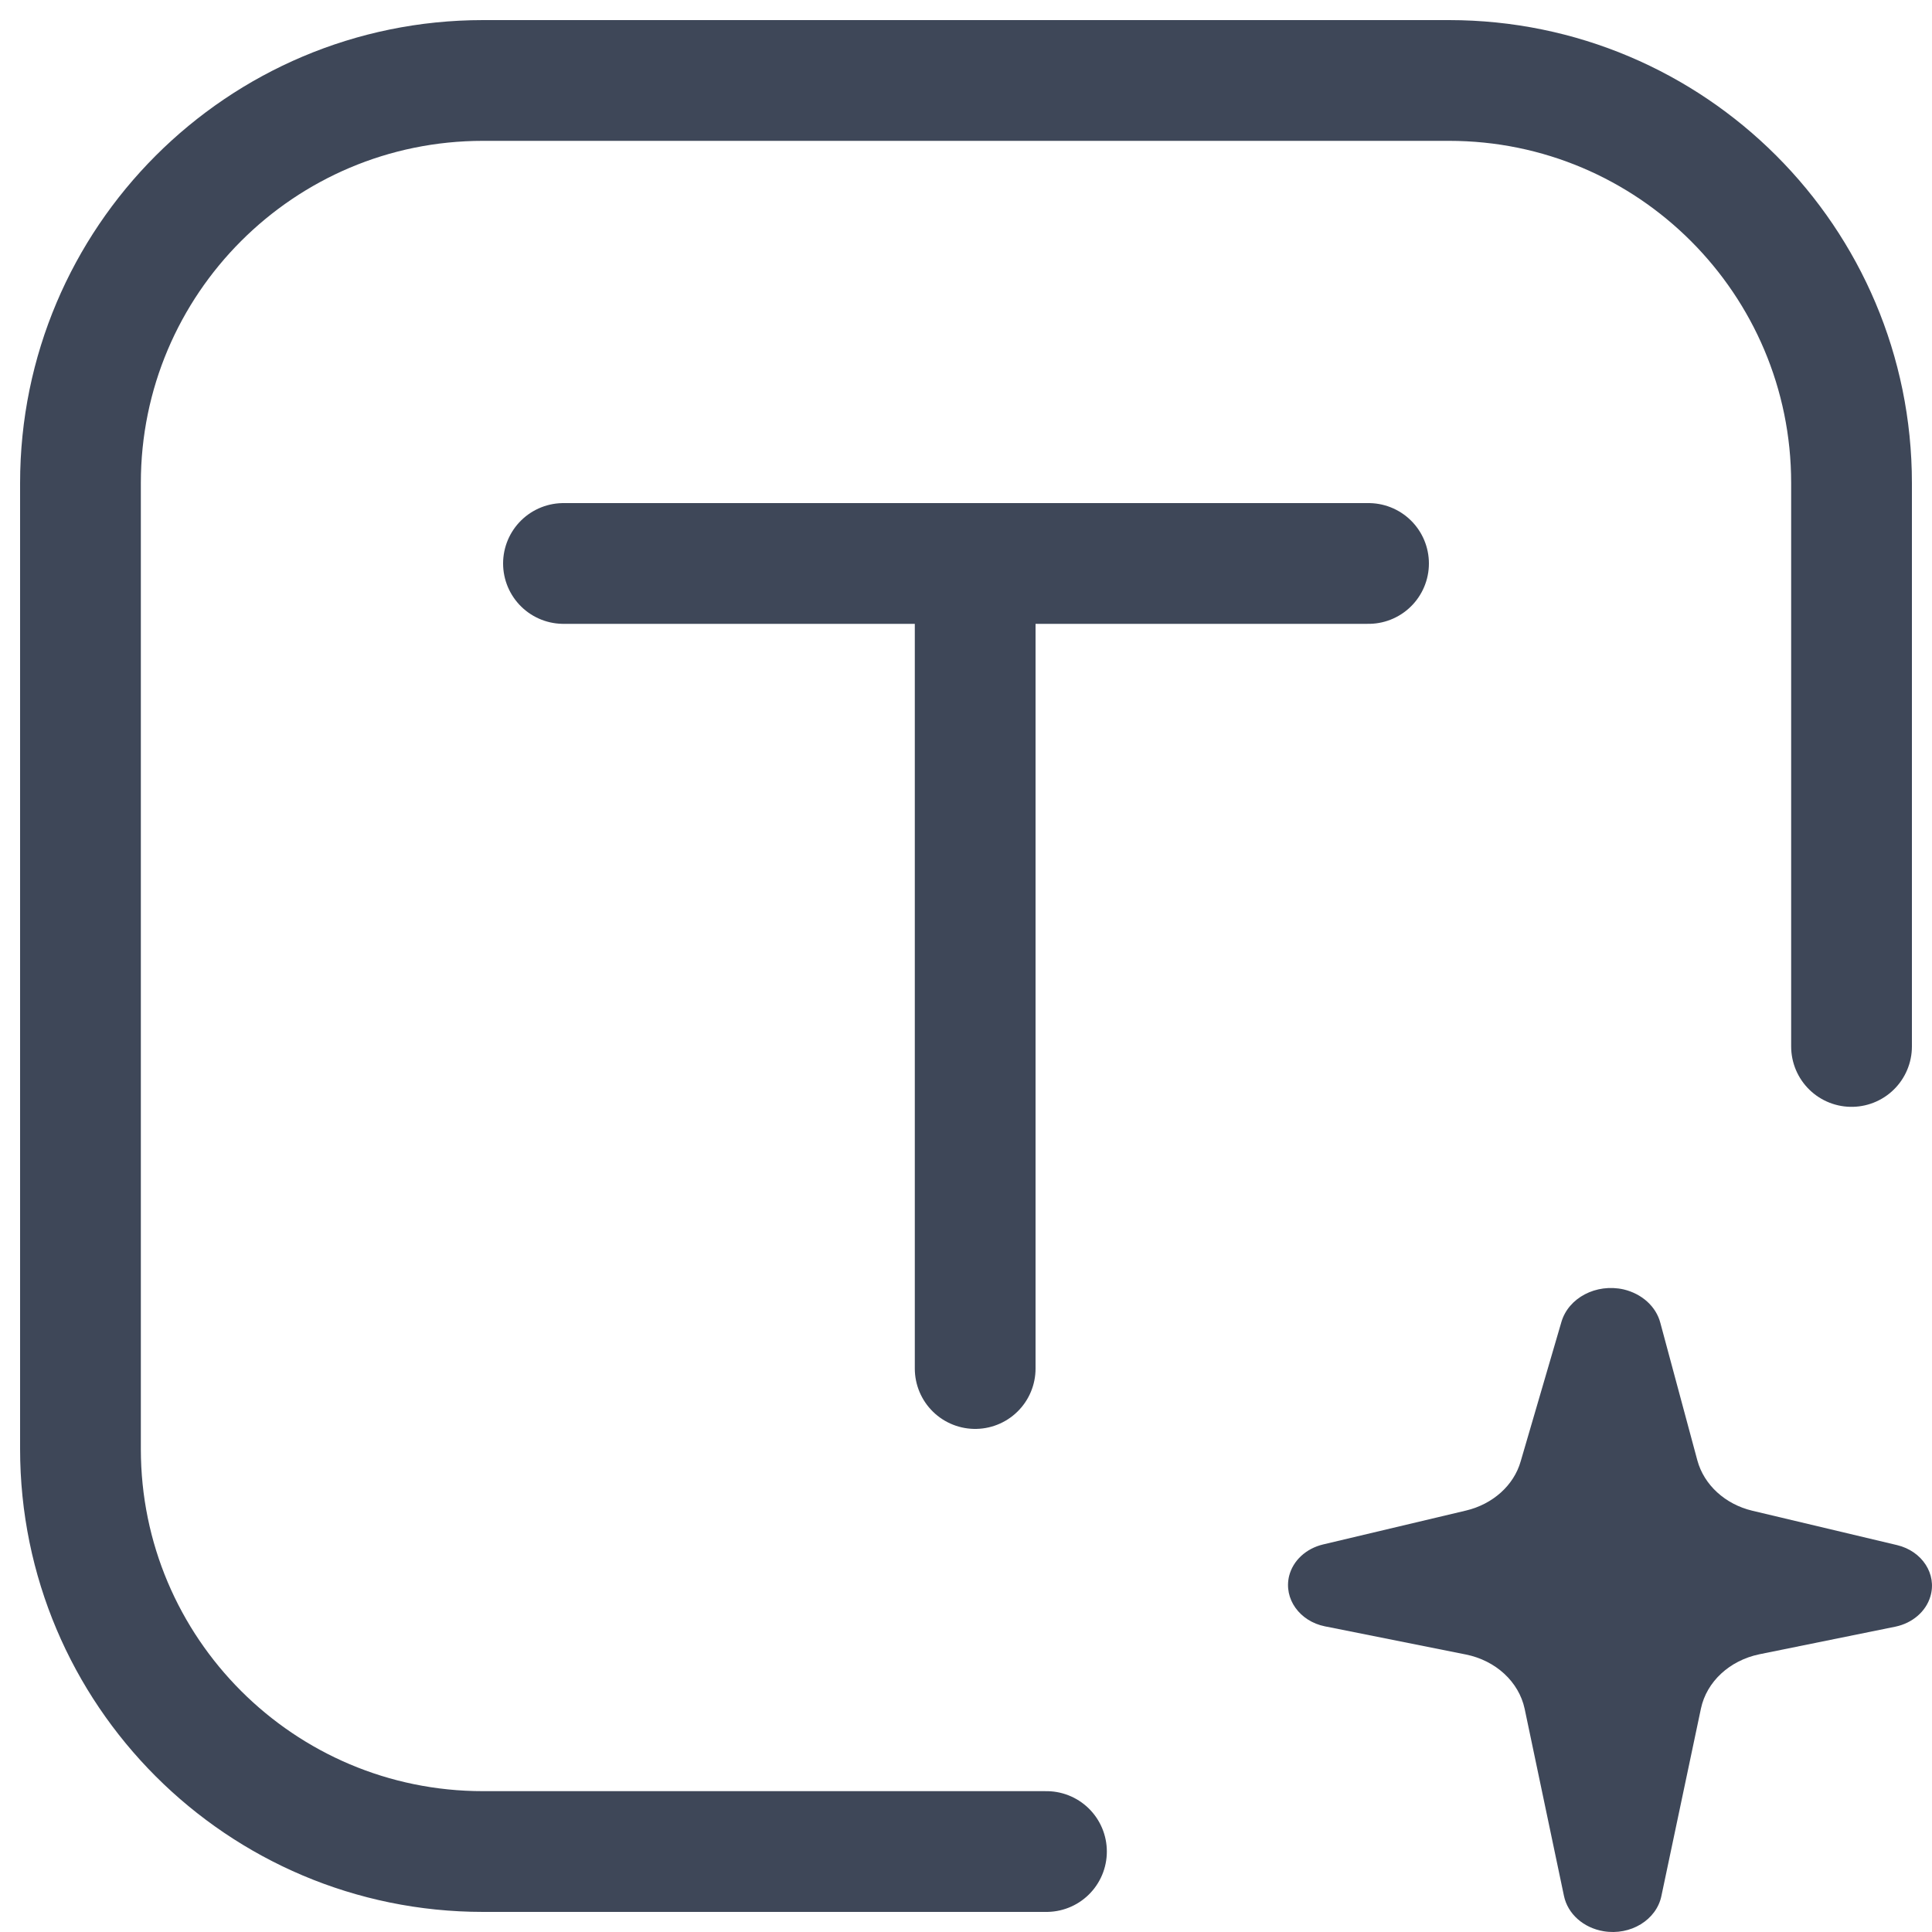 <svg width="20" height="20" viewBox="0 0 20 20" fill="none" xmlns="http://www.w3.org/2000/svg">
<path d="M19.167 10.833V5C19.167 2.699 17.301 0.833 15 0.833H5C2.699 0.833 0.833 2.699 0.833 5V15C0.833 17.301 2.699 19.167 5 19.167H10.833" stroke="#3E4758" stroke-width="1.25" stroke-linecap="round" stroke-linejoin="round"/>
<path d="M14.167 5.833H10.095M10.095 5.833V14.167M10.095 5.833H5.833" stroke="#3E4758" stroke-width="1.25" stroke-linecap="round" stroke-linejoin="round"/>
<path fill-rule="evenodd" clip-rule="evenodd" d="M15.173 17.127L13.716 16.836C13.453 16.783 13.287 16.55 13.345 16.314C13.385 16.155 13.52 16.03 13.697 15.988L15.177 15.637C15.453 15.571 15.671 15.377 15.742 15.128L16.163 13.687C16.236 13.434 16.524 13.284 16.808 13.348C16.997 13.393 17.144 13.525 17.188 13.695L17.571 15.118C17.64 15.372 17.859 15.572 18.14 15.639L19.639 15.995C19.898 16.057 20.053 16.295 19.983 16.527C19.937 16.682 19.798 16.802 19.622 16.839L18.213 17.125C17.904 17.189 17.667 17.409 17.608 17.687L17.199 19.626C17.148 19.875 16.879 20.039 16.6 19.992C16.392 19.957 16.229 19.813 16.19 19.626L15.783 17.689C15.723 17.41 15.484 17.189 15.173 17.127Z" fill="#3E4758"/>
</svg>
